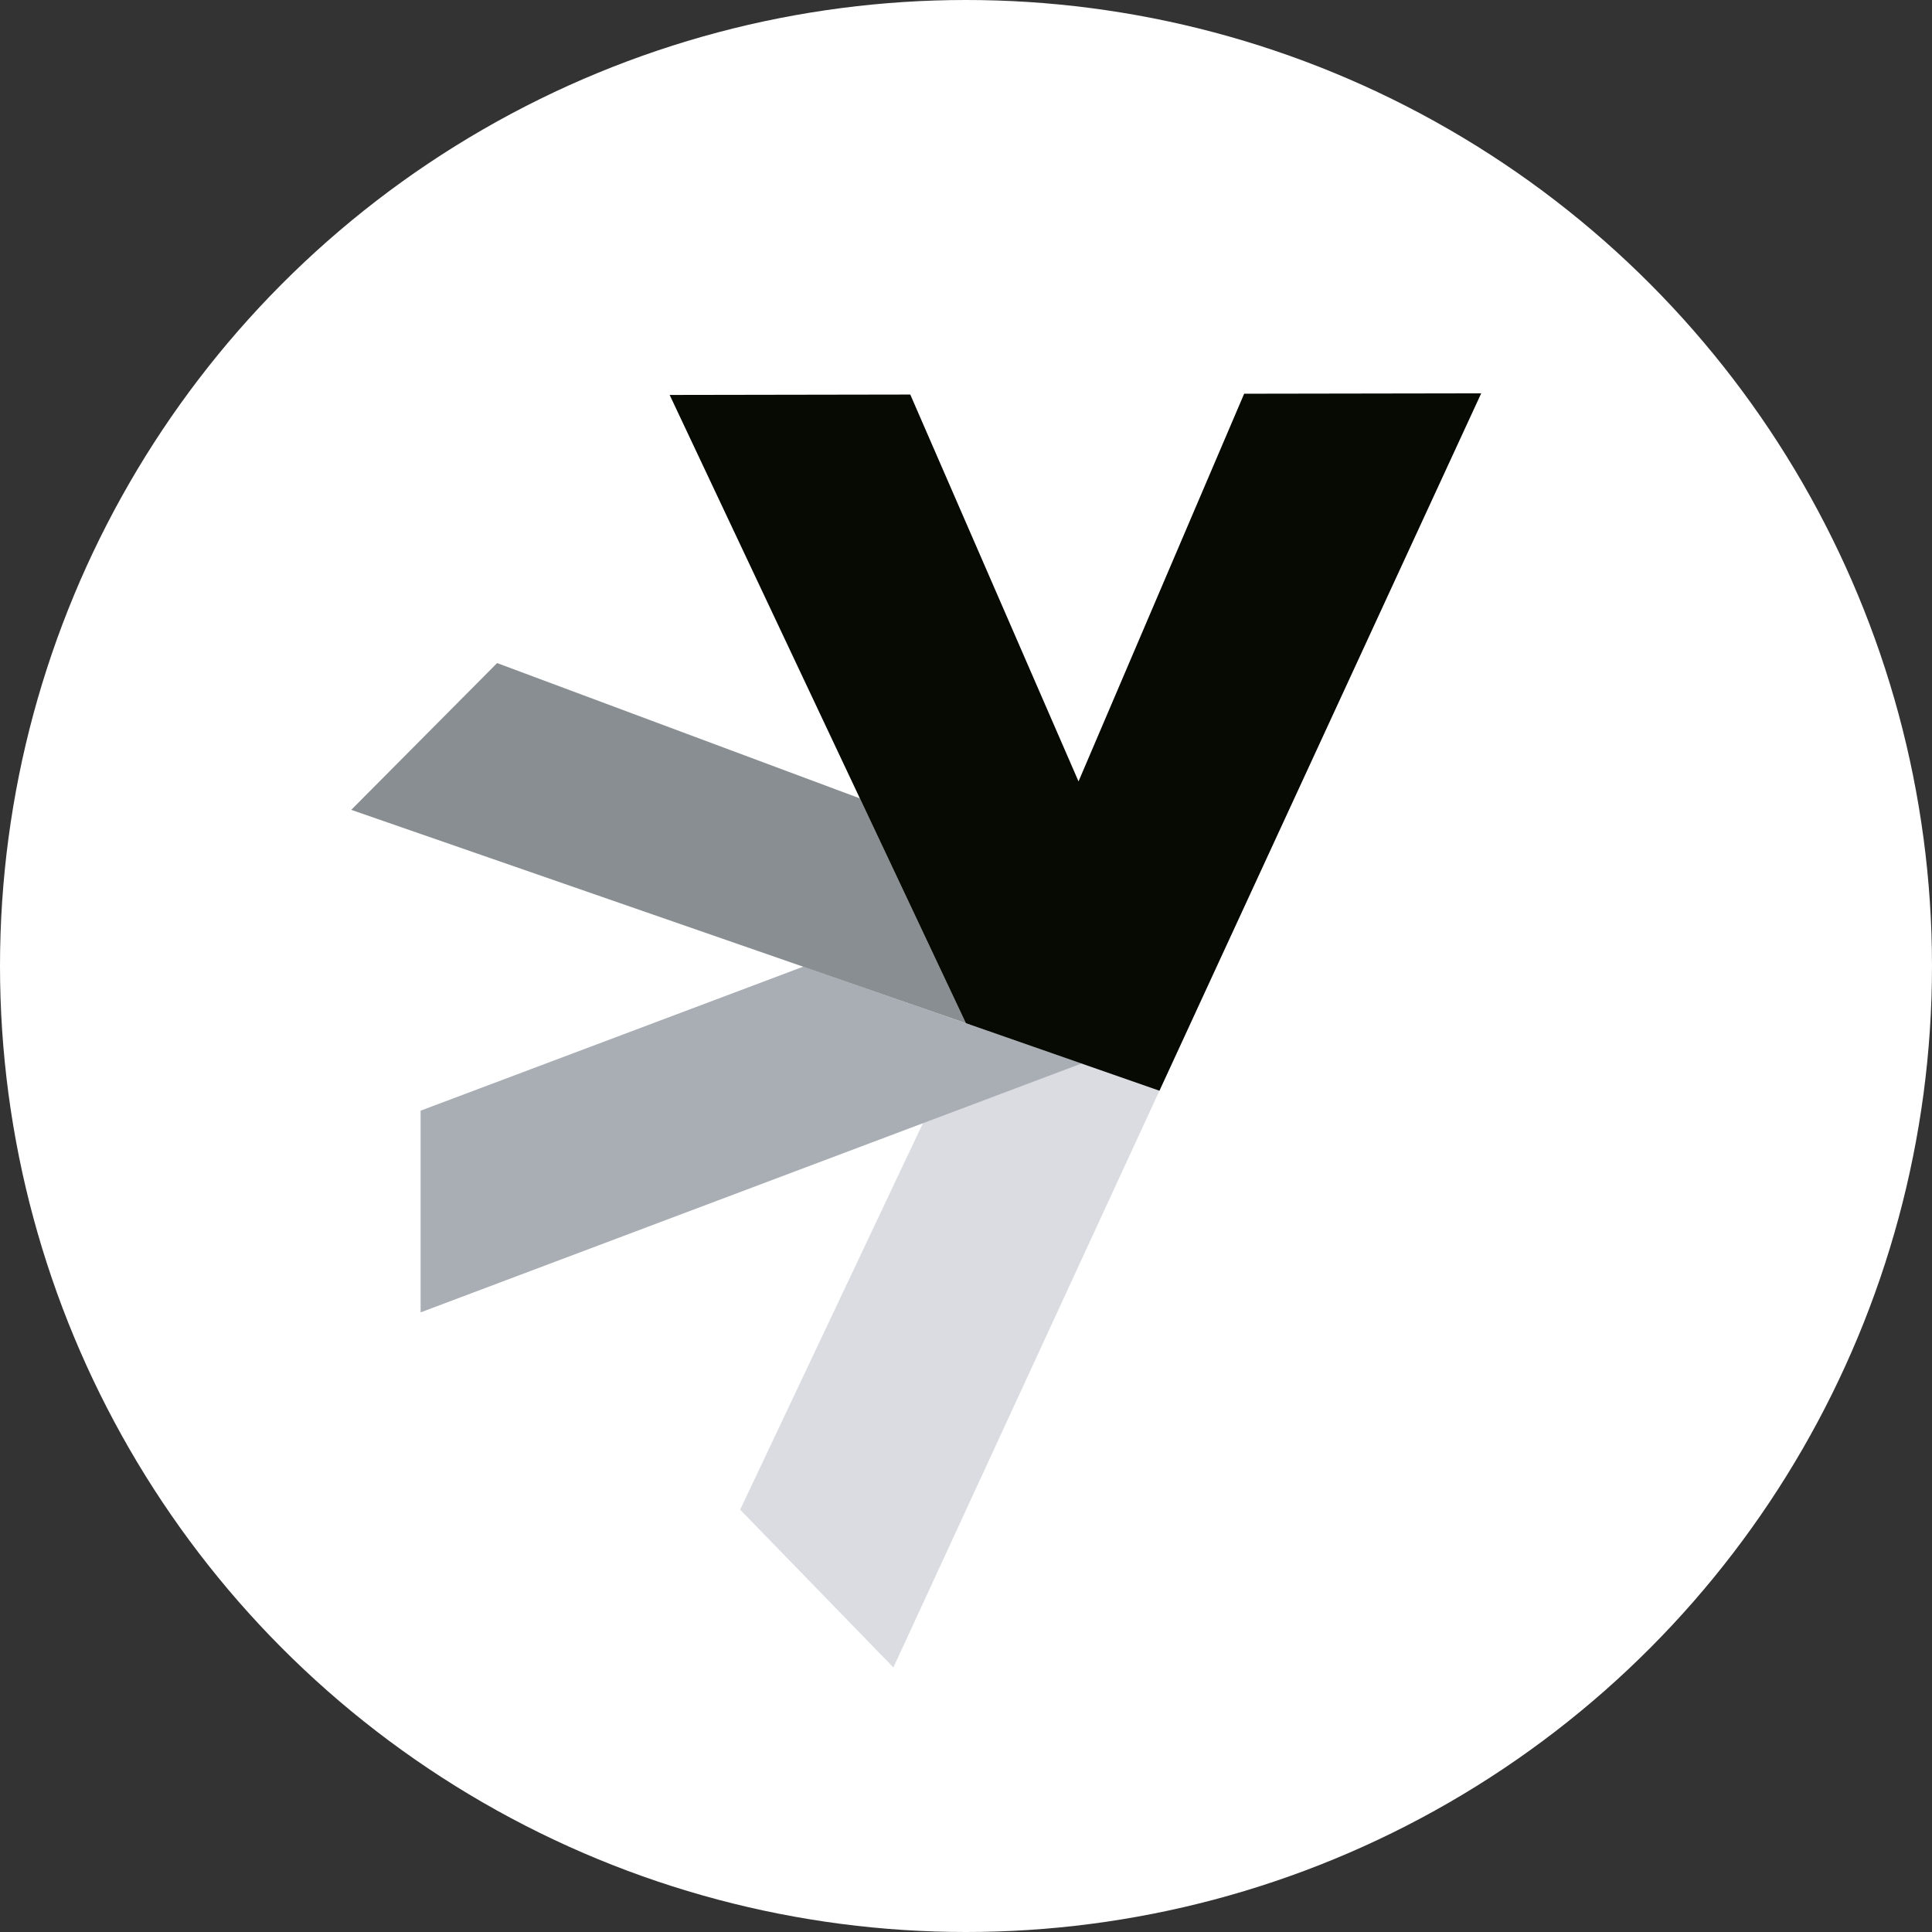 <svg width="120" height="120" viewBox="0 0 120 120" fill="none" xmlns="http://www.w3.org/2000/svg">
<rect x="0" y="0" width="120" height="120" fill="#333333" stroke="none"/>
<g clip-path="url(#clip0_7703_48033)">
<circle cx="60" cy="60" r="60" fill="white"/>
<path d="M45.973 93.769L55.491 103.569L74.275 62.847L62.478 58.865L45.973 93.769Z" fill="#DADCE1"/>
<path d="M26.125 81.514V68.986L49.9 60.038L67.172 66.057L26.125 81.514Z" fill="#A8AEB4"/>
<path d="M21.816 50.301L30.877 41.185L53.409 49.589L59.993 63.551L21.816 50.301Z" fill="#888E91"/>
<path d="M92 24.431L77.277 24.455L66.989 48.535L56.539 24.506L41.594 24.531L59.993 63.552L72.015 67.746L92 24.431Z" fill="#060A02"/>
</g>
<defs>
<clipPath id="clip0_7703_48033">
<rect width="120" height="120" fill="white"/>
</clipPath>
</defs>
</svg>
